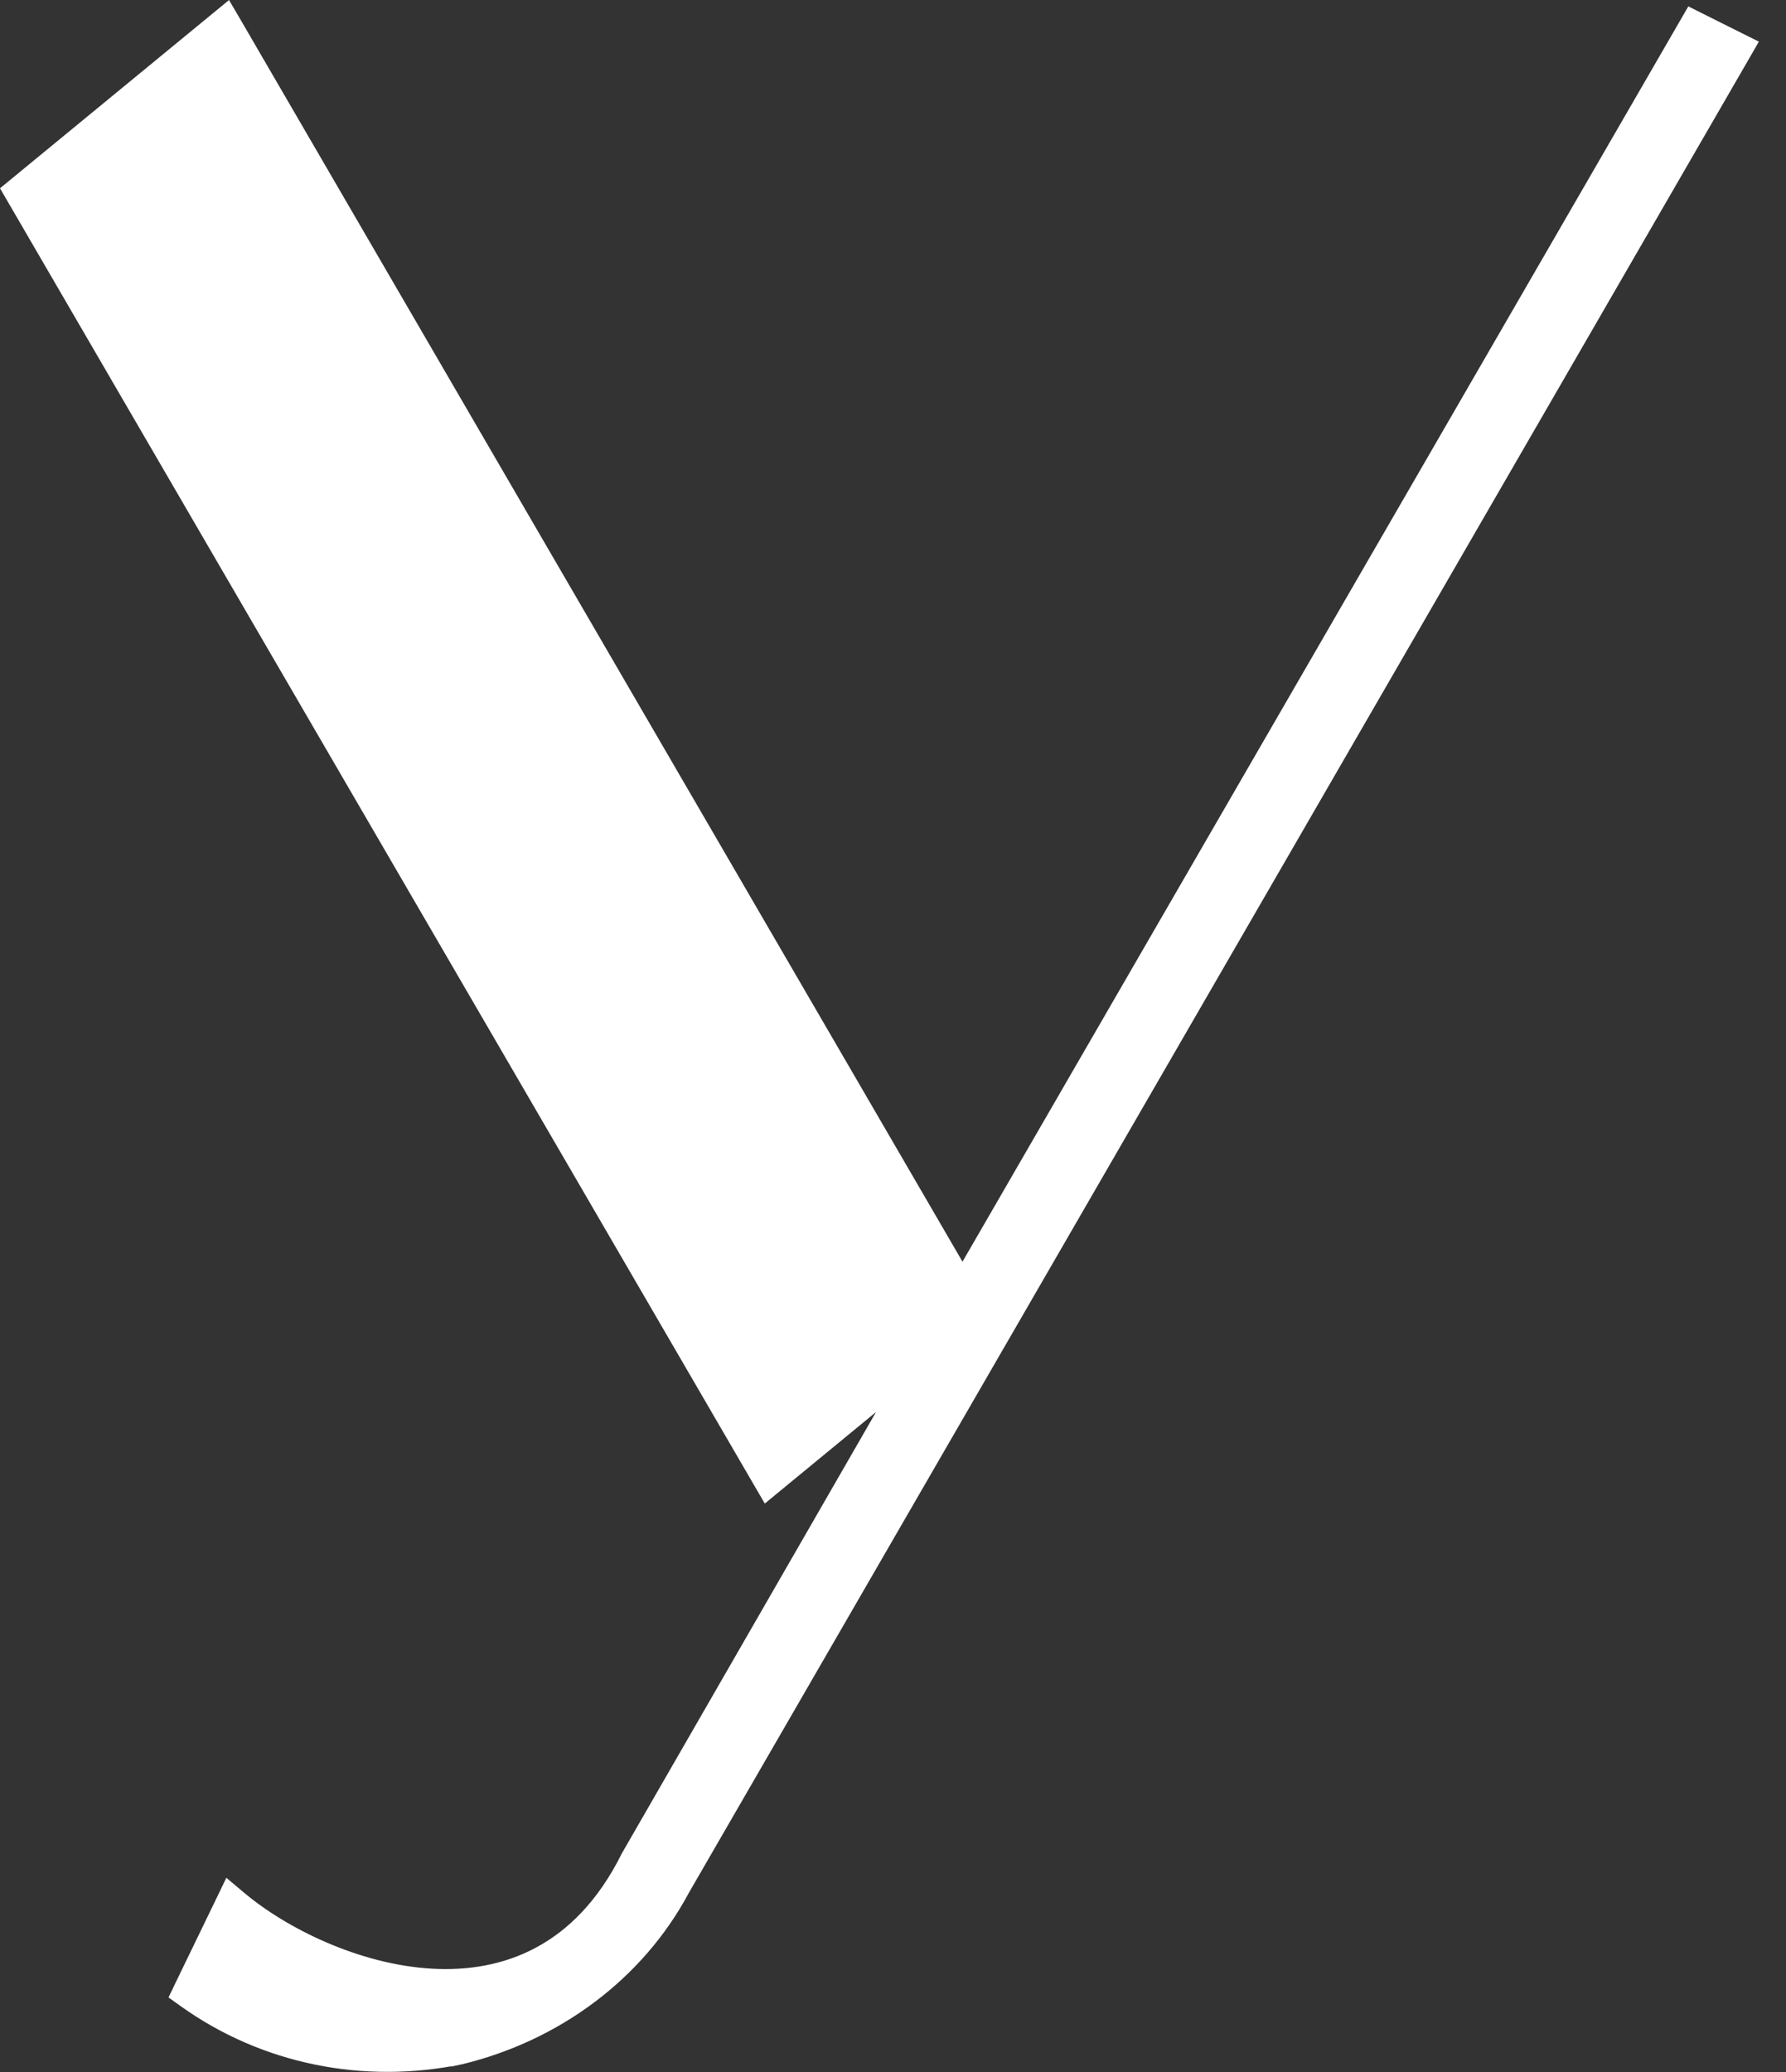 <?xml version="1.0" encoding="UTF-8"?> <svg xmlns="http://www.w3.org/2000/svg" width="50" height="58" viewBox="0 0 50 58" fill="none"><rect x="0" y="0" width="50" height="58" fill="#333333" stroke="none"/><path d="M6.493 0.634L26.946 35.816L47.246 0.712L47.364 0.508L47.574 0.613L48.654 1.153L48.891 1.271L48.758 1.502L19.068 52.86C17.797 55.242 15.499 56.905 12.891 57.537L12.882 57.539V57.538C10.194 58.091 7.424 57.539 5.206 55.955L5.034 55.832L5.125 55.642L6.283 53.251L6.422 52.962L6.668 53.169C7.869 54.182 9.96 55.236 12.075 55.357C13.128 55.418 14.18 55.247 15.131 54.734C16.081 54.223 16.948 53.362 17.622 52.014L17.625 52.008L17.628 52.001L25.427 38.46L21.706 41.521L21.479 41.708L21.331 41.454L0.43 5.513L0.323 5.329L0.487 5.194L6.118 0.566L6.344 0.38L6.493 0.634Z" fill="white" stroke="white" stroke-width="0.5"></path></svg> 